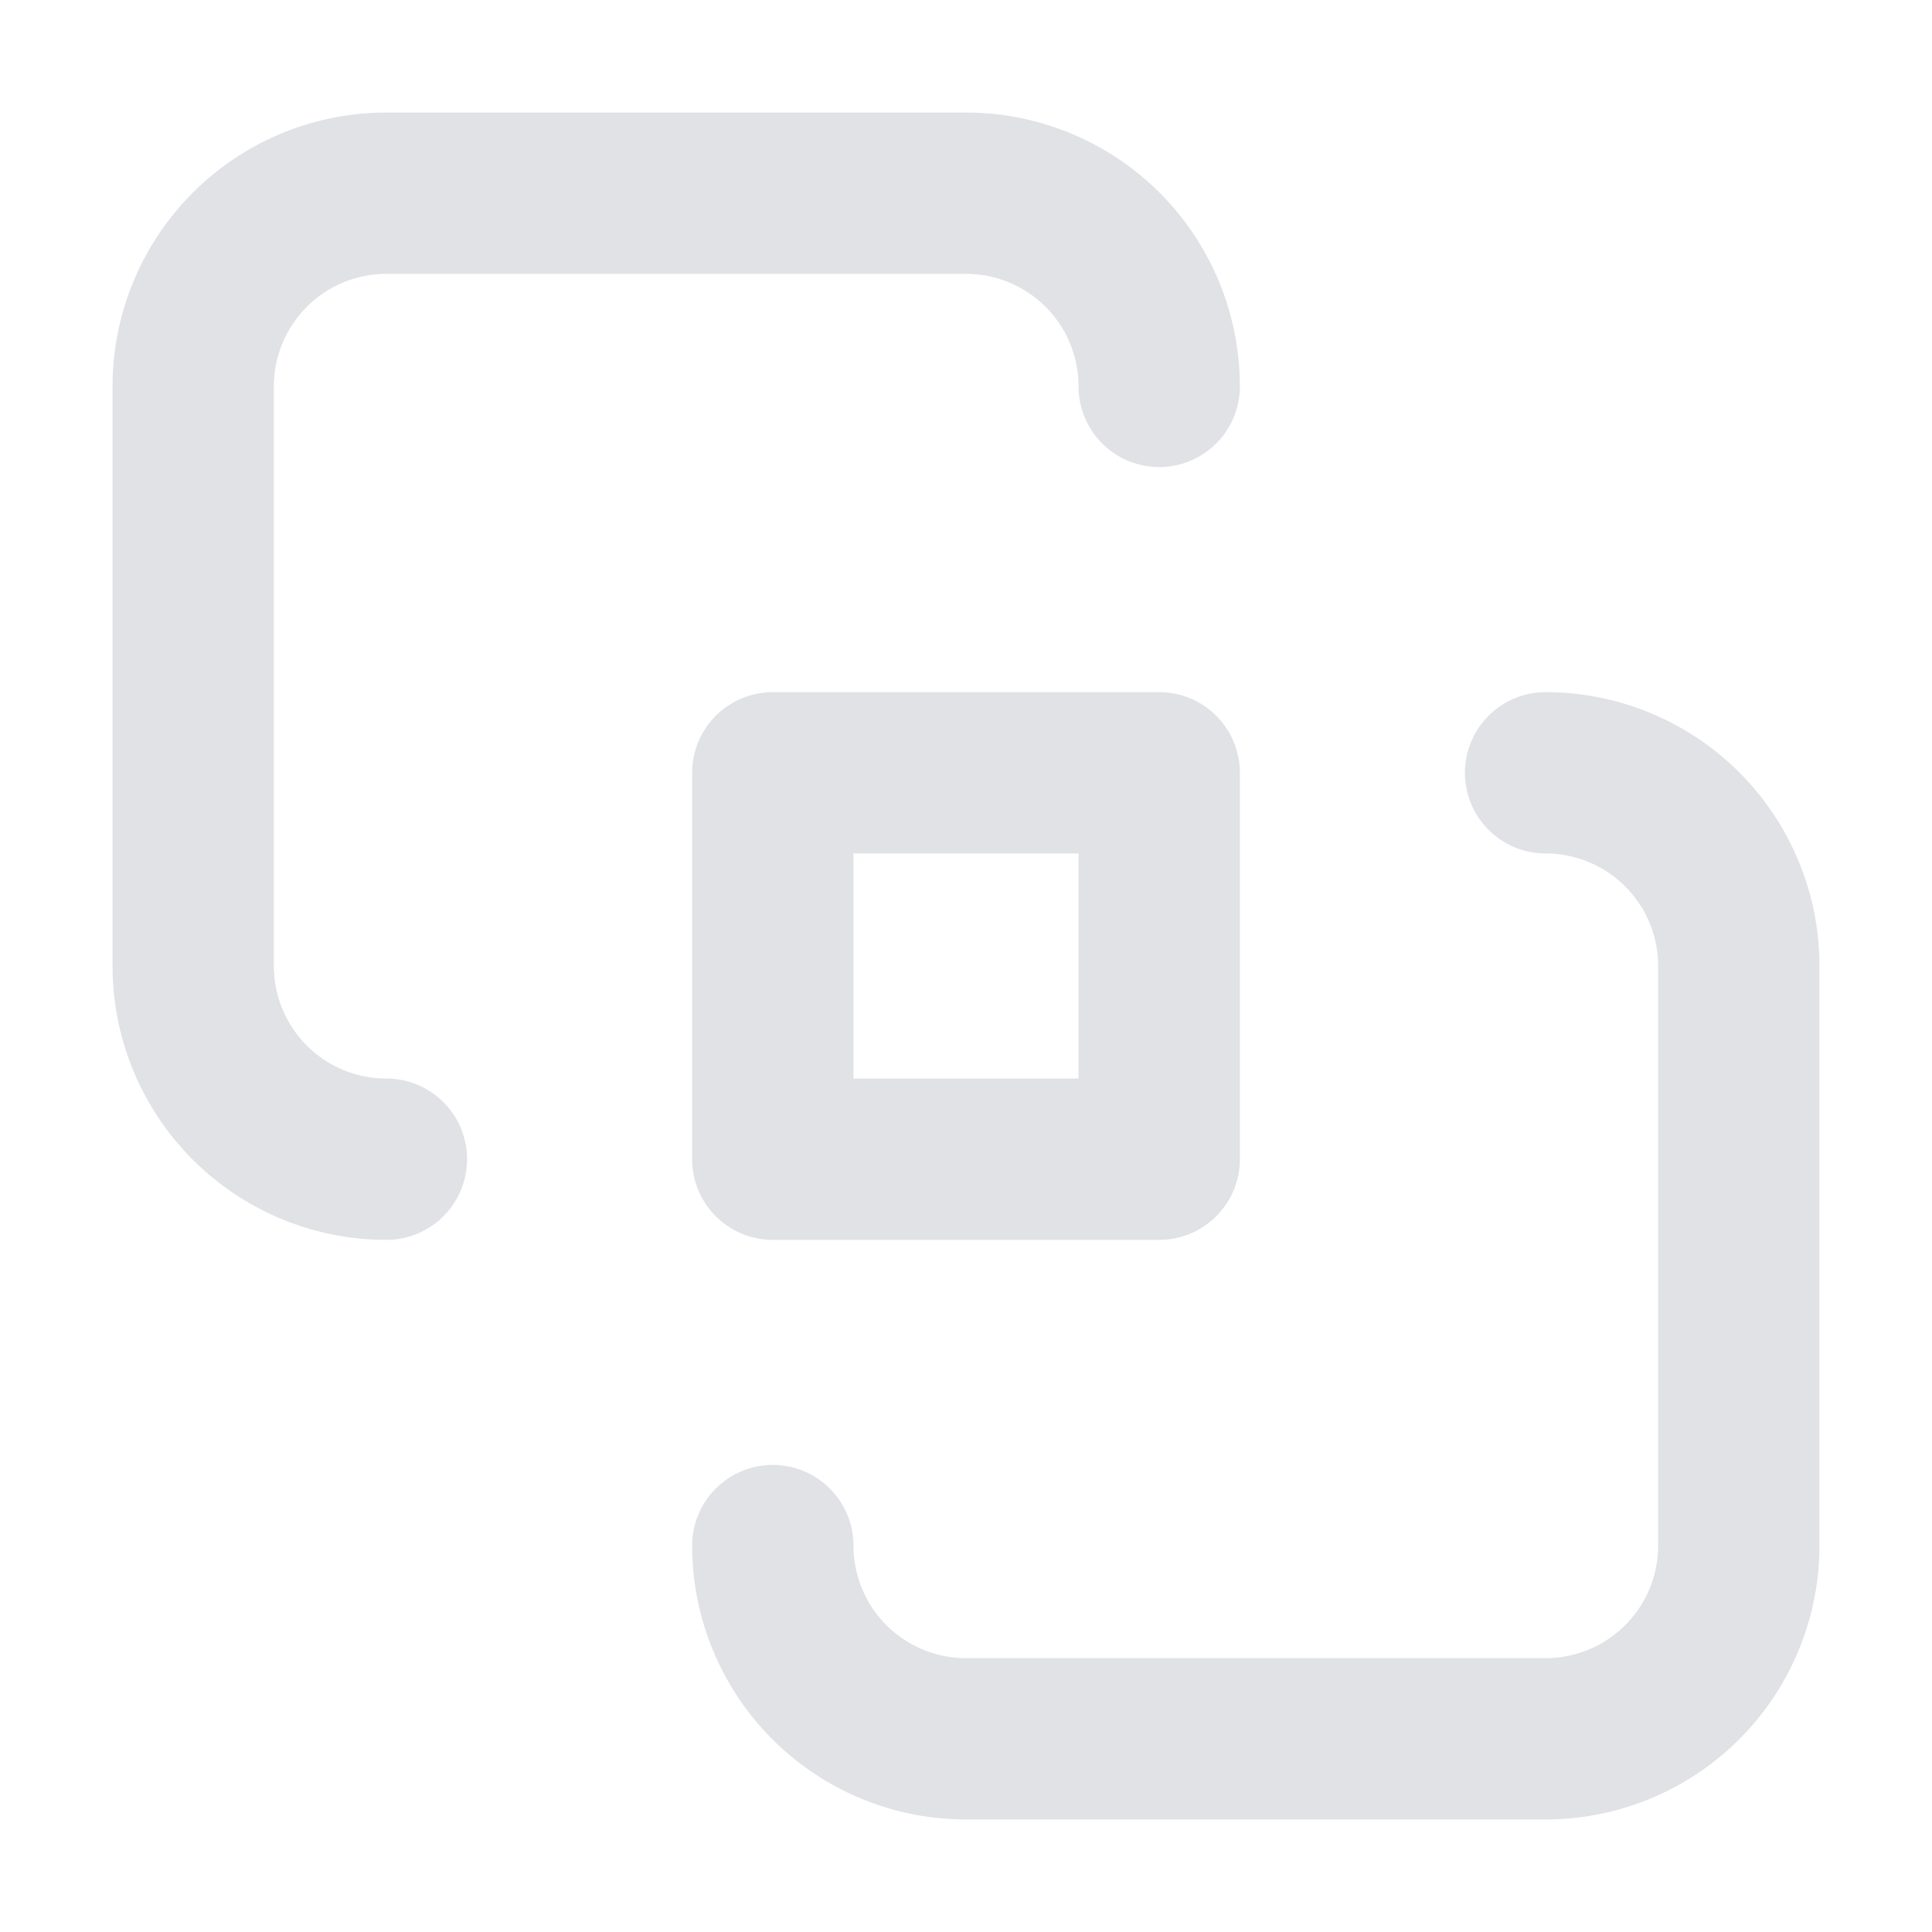 <svg xmlns="http://www.w3.org/2000/svg" width="20" height="20" fill="none"><g filter="url(#a)"><path stroke="#667085" stroke-linecap="round" stroke-linejoin="round" stroke-opacity=".2" stroke-width="1.67" d="M4 12v0a2 2 0 0 1-2-2V4a2 2 0 0 1 2-2h6a2 2 0 0 1 2 2v0m4 4v0a2 2 0 0 1 2 2v6a2 2 0 0 1-2 2h-6a2 2 0 0 1-2-2v0m0-8v4h4V8H8z"/></g><defs><filter id="a" width="17.67" height="17.67" x="1.165" y="1.165" color-interpolation-filters="sRGB" filterUnits="userSpaceOnUse"><feFlood flood-opacity="0" result="BackgroundImageFix"/><feBlend in="SourceGraphic" in2="BackgroundImageFix" result="shape"/><feColorMatrix in="SourceAlpha" result="hardAlpha" values="0 0 0 0 0 0 0 0 0 0 0 0 0 0 0 0 0 0 127 0"/><feOffset/><feGaussianBlur stdDeviation=".1"/><feComposite in2="hardAlpha" k2="-1" k3="1" operator="arithmetic"/><feColorMatrix values="0 0 0 0 0.063 0 0 0 0 0.094 0 0 0 0 0.157 0 0 0 0.14 0"/><feBlend in2="shape" result="effect1_innerShadow_759_3523"/></filter></defs></svg>